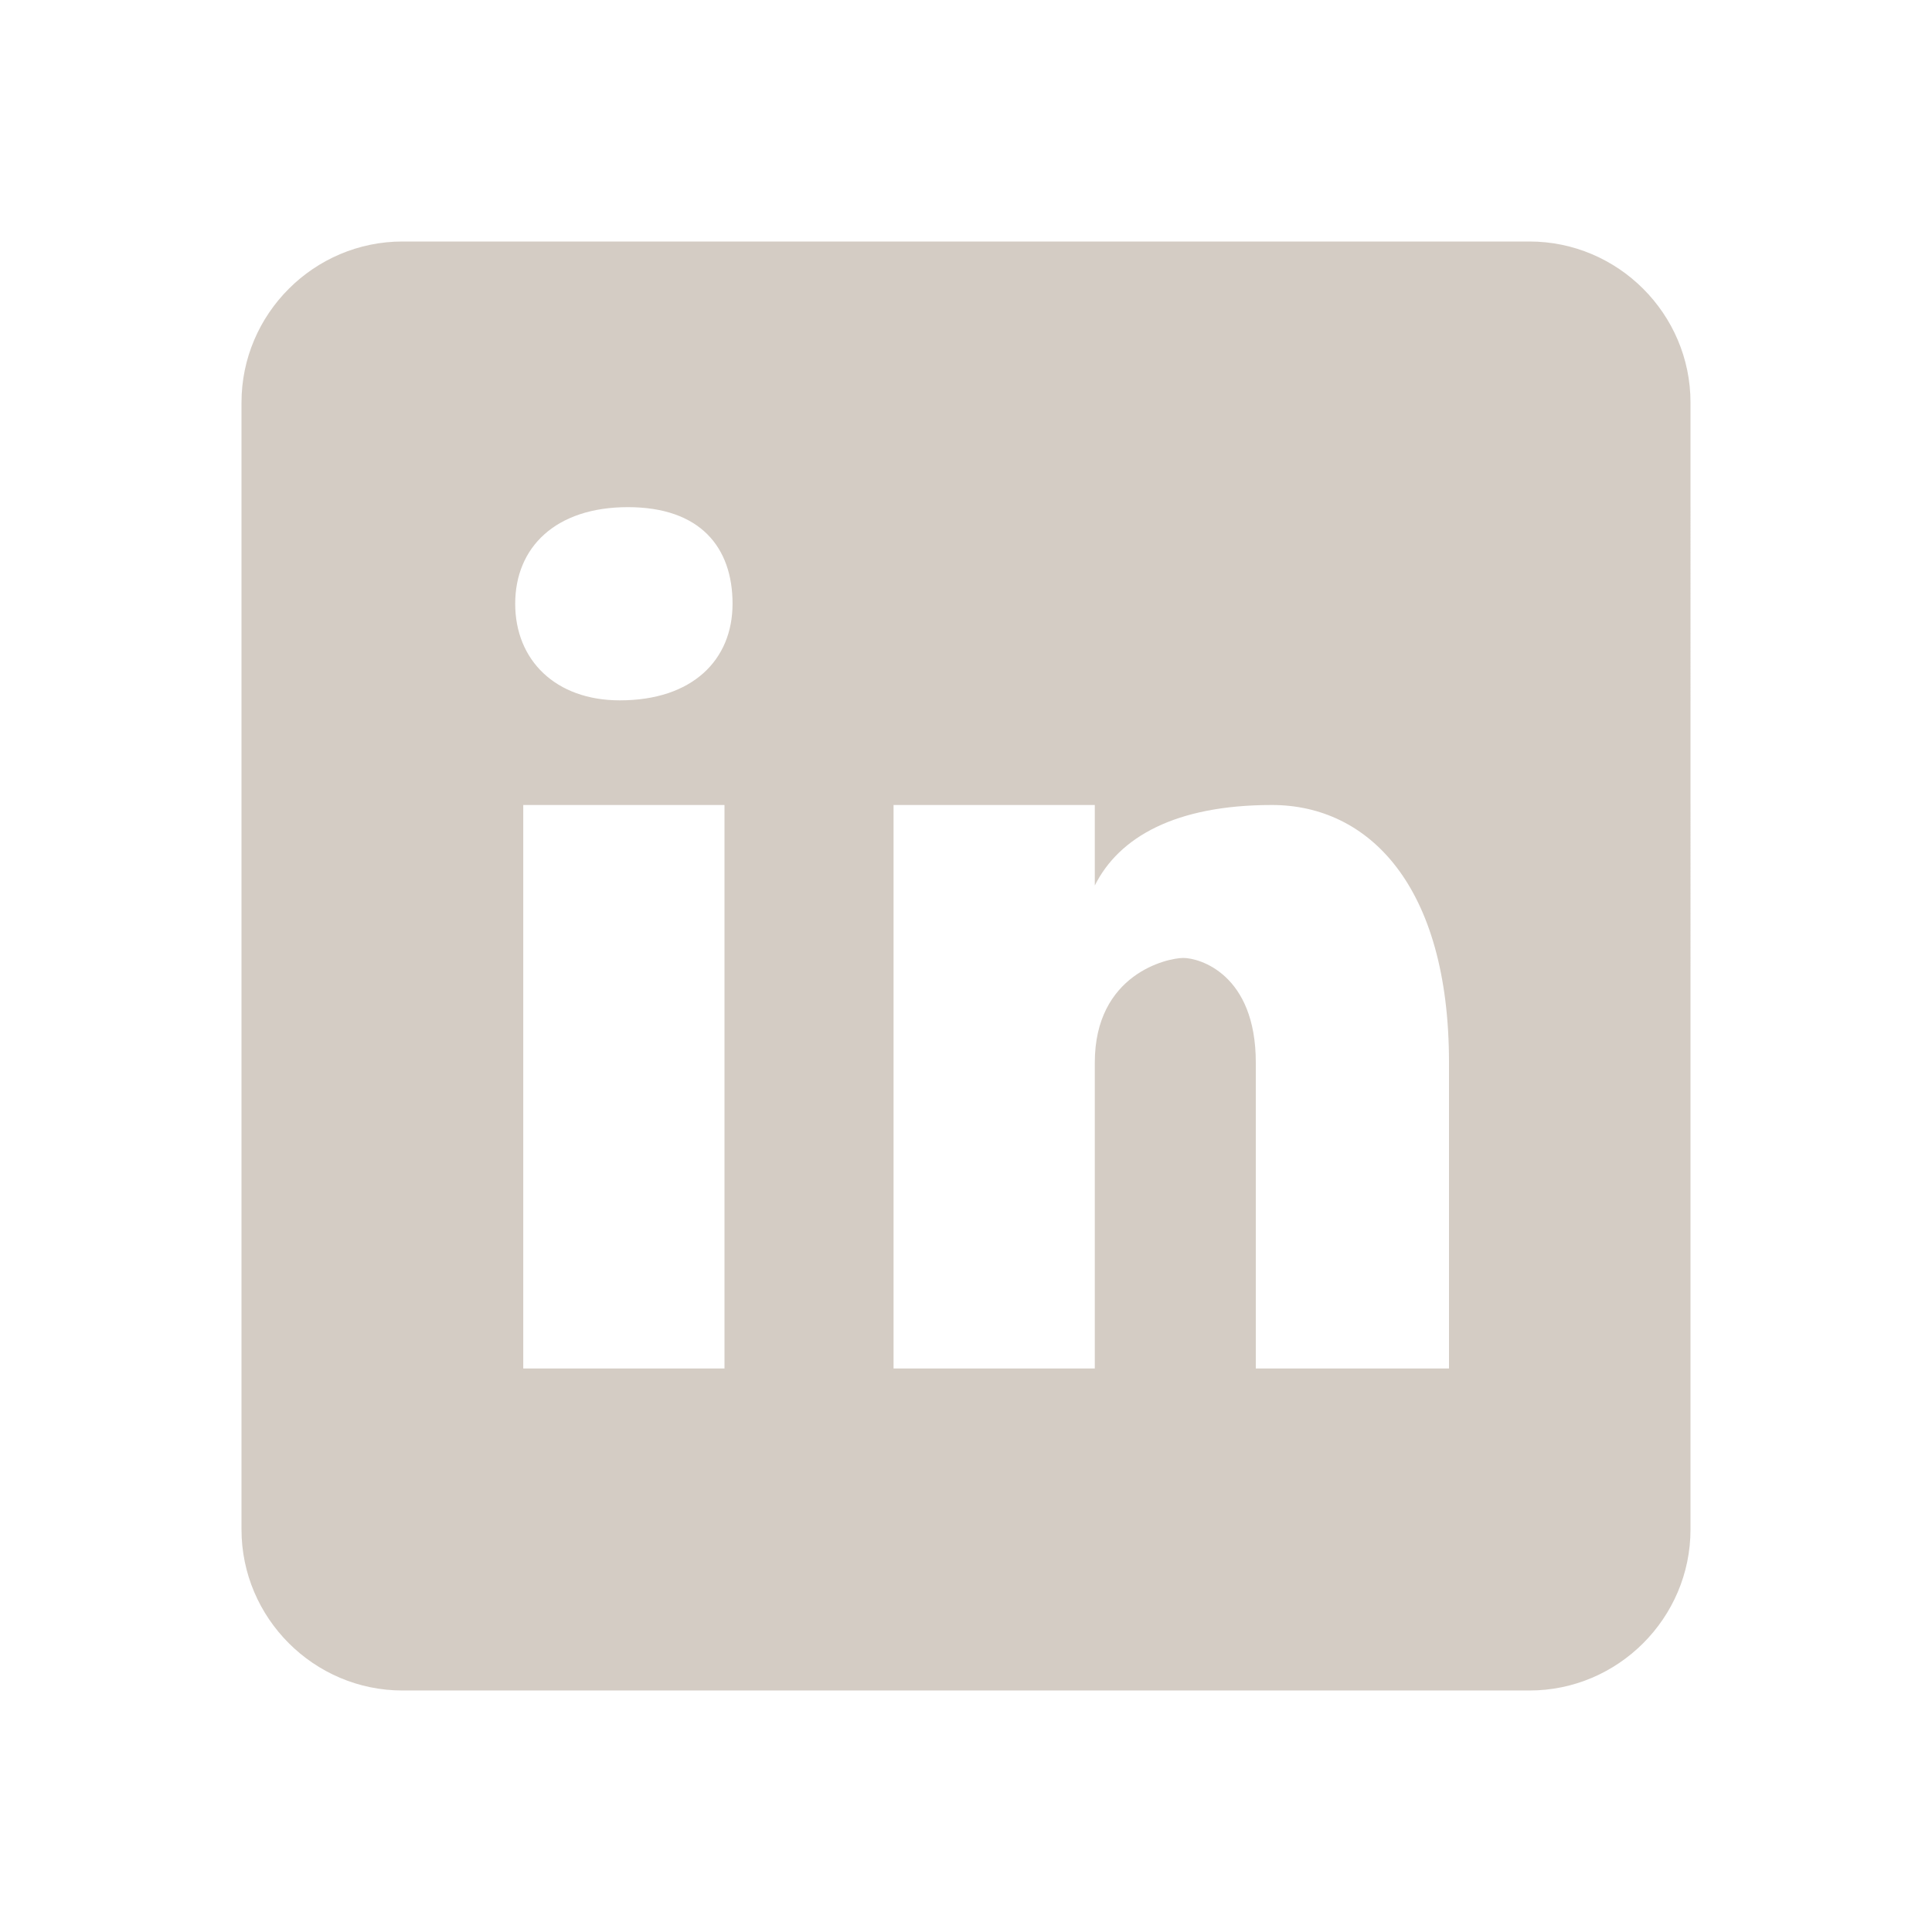<svg viewBox="0 0 24 24" version="1.1" xmlns="http://www.w3.org/2000/svg" id="Layer_1">
  
  <defs>
    <style>
      .st0 {
        fill: #d4ccc4;
      }
    </style>
  </defs>
  <path d="M19,3H5c-1.1,0-2,.9-2,2v14c0,1.1.9,2,2,2h14c1.1,0,2-.9,2-2V5c0-1.1-.9-2-2-2ZM9,17h-2.5v-7h2.5v7ZM7.7,8.7c-.8,0-1.3-.5-1.3-1.2s.5-1.2,1.4-1.2,1.3.5,1.3,1.2-.5,1.2-1.4,1.2ZM18,17h-2.4v-3.8c0-1.1-.7-1.3-.9-1.3s-1.1.2-1.1,1.3v3.8h-2.5v-7h2.5v1c.3-.6,1-1,2.2-1s2.2,1,2.2,3.2v3.8Z" class="st0"></path>
</svg>